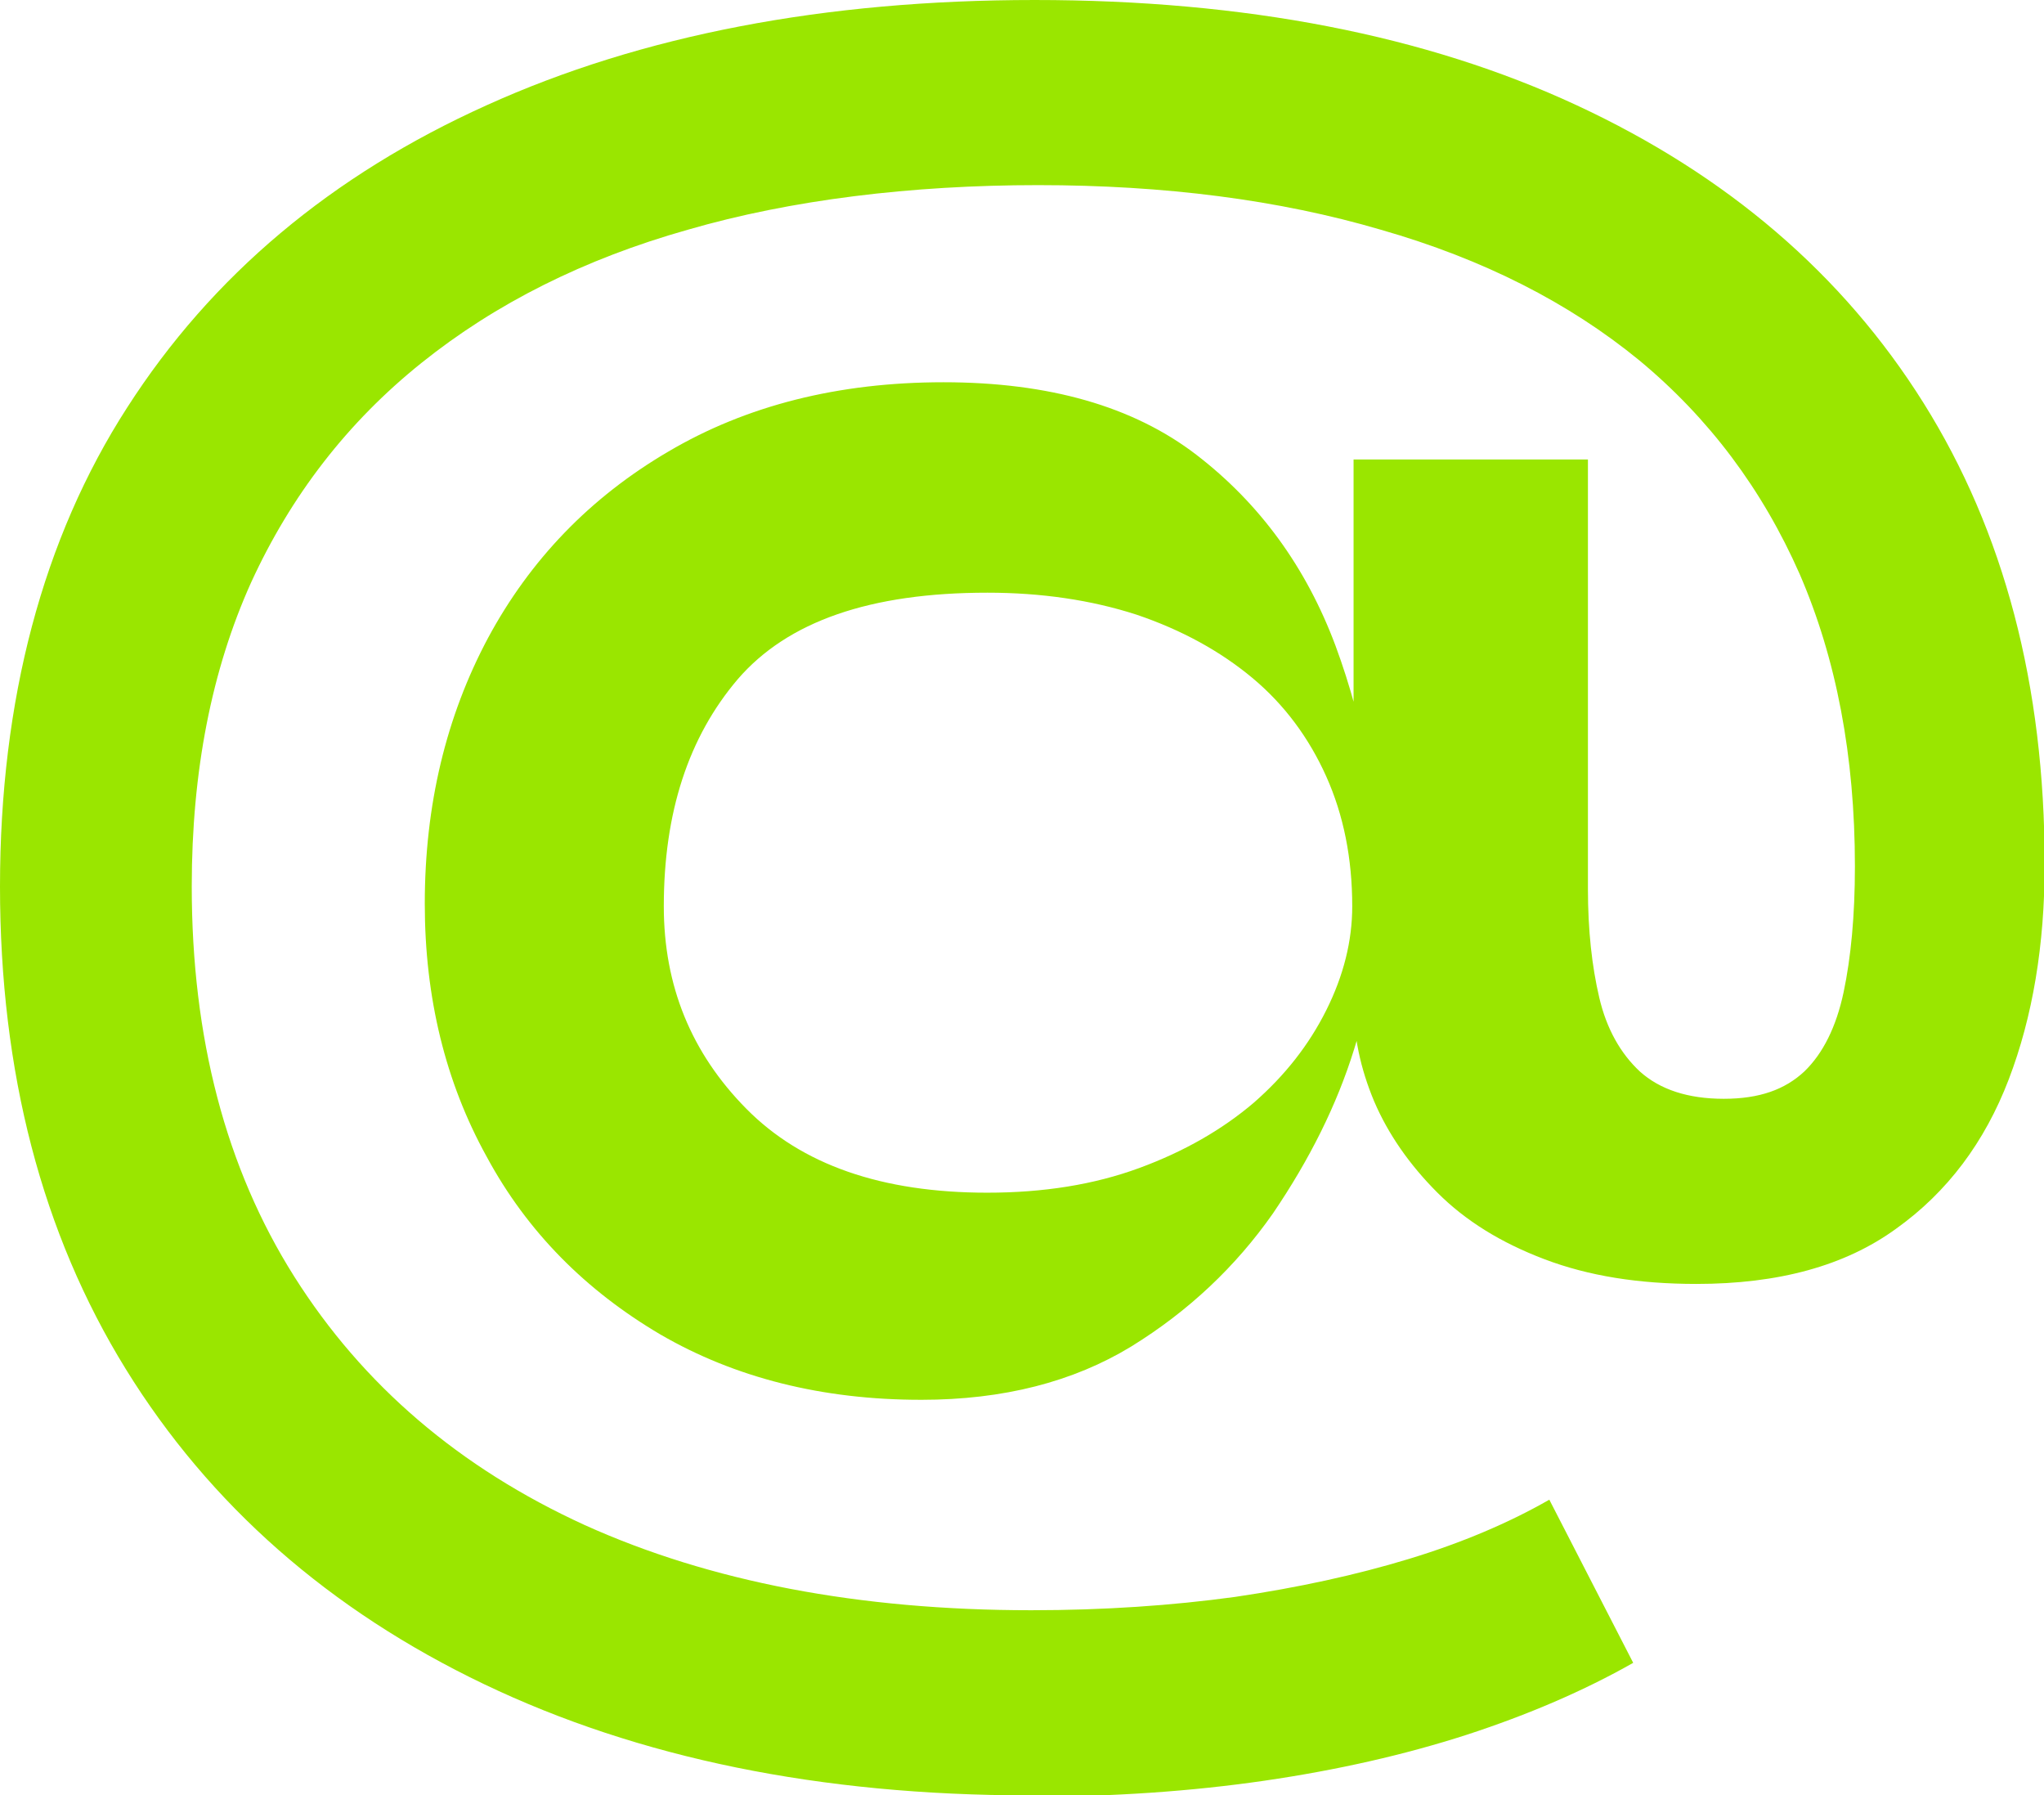 <?xml version="1.0" encoding="UTF-8"?><svg id="Layer_1" xmlns="http://www.w3.org/2000/svg" viewBox="0 0 30.7 26.96"><defs><style>.cls-1{fill:#9ae600;}</style></defs><path class="cls-1" d="M15.46,26.96c-3.14,0-5.87-.56-8.19-1.67-2.32-1.11-4.12-2.69-5.38-4.73s-1.89-4.46-1.89-7.25.64-5.22,1.91-7.19c1.27-1.98,3.07-3.49,5.4-4.54,2.32-1.05,5.07-1.58,8.23-1.58s5.88.53,8.14,1.58c2.26,1.05,4,2.54,5.21,4.47s1.82,4.24,1.82,6.93c0,1.21-.18,2.29-.54,3.23s-.92,1.69-1.69,2.24c-.77.56-1.77.83-3,.83-.87,0-1.62-.12-2.28-.37-.66-.25-1.19-.58-1.61-1-.42-.42-.74-.88-.95-1.37-.21-.5-.31-.99-.31-1.48V6.9h3.52v6.45c0,.62.06,1.16.17,1.63.11.47.32.84.61,1.11.3.27.72.41,1.26.41s.92-.14,1.21-.41c.28-.27.48-.67.59-1.19.11-.52.17-1.15.17-1.89,0-1.66-.28-3.12-.83-4.39-.56-1.27-1.36-2.34-2.41-3.21-1.05-.86-2.34-1.52-3.88-1.96-1.53-.45-3.25-.67-5.15-.67s-3.71.22-5.26.67c-1.56.44-2.89,1.11-4,2-1.11.89-1.96,1.99-2.56,3.3-.59,1.31-.89,2.83-.89,4.56,0,2.27.51,4.23,1.54,5.86,1.03,1.63,2.48,2.87,4.36,3.73,1.88.85,4.12,1.28,6.71,1.28,1.09,0,2.11-.07,3.06-.2.95-.14,1.82-.33,2.61-.57s1.5-.54,2.11-.89l1.26,2.45c-.74.42-1.58.78-2.5,1.08-.93.3-1.94.53-3.04.69-1.1.16-2.27.24-3.5.24ZM13.83,21.02c-1.48,0-2.79-.33-3.91-.98-1.12-.66-2-1.54-2.61-2.67-.62-1.12-.93-2.39-.93-3.8,0-1.48.32-2.81.95-3.99.63-1.17,1.53-2.11,2.71-2.8,1.17-.69,2.55-1.04,4.13-1.04s2.85.36,3.8,1.09c.95.73,1.65,1.69,2.09,2.87.44,1.19.67,2.47.67,3.86,0,.62-.13,1.35-.39,2.19-.26.84-.67,1.66-1.22,2.47-.56.8-1.27,1.47-2.13,2-.87.53-1.92.8-3.15.8ZM14.83,17.91c.84,0,1.6-.12,2.28-.37s1.25-.58,1.72-.98c.47-.41.83-.87,1.09-1.39.26-.52.39-1.04.39-1.56,0-.72-.13-1.37-.39-1.95-.26-.58-.63-1.08-1.11-1.48s-1.06-.72-1.74-.95c-.68-.22-1.43-.33-2.24-.33-1.76,0-3,.43-3.75,1.3-.74.87-1.11,2-1.11,3.41,0,1.19.41,2.2,1.24,3.04.83.84,2.03,1.26,3.62,1.26Z"/></svg>